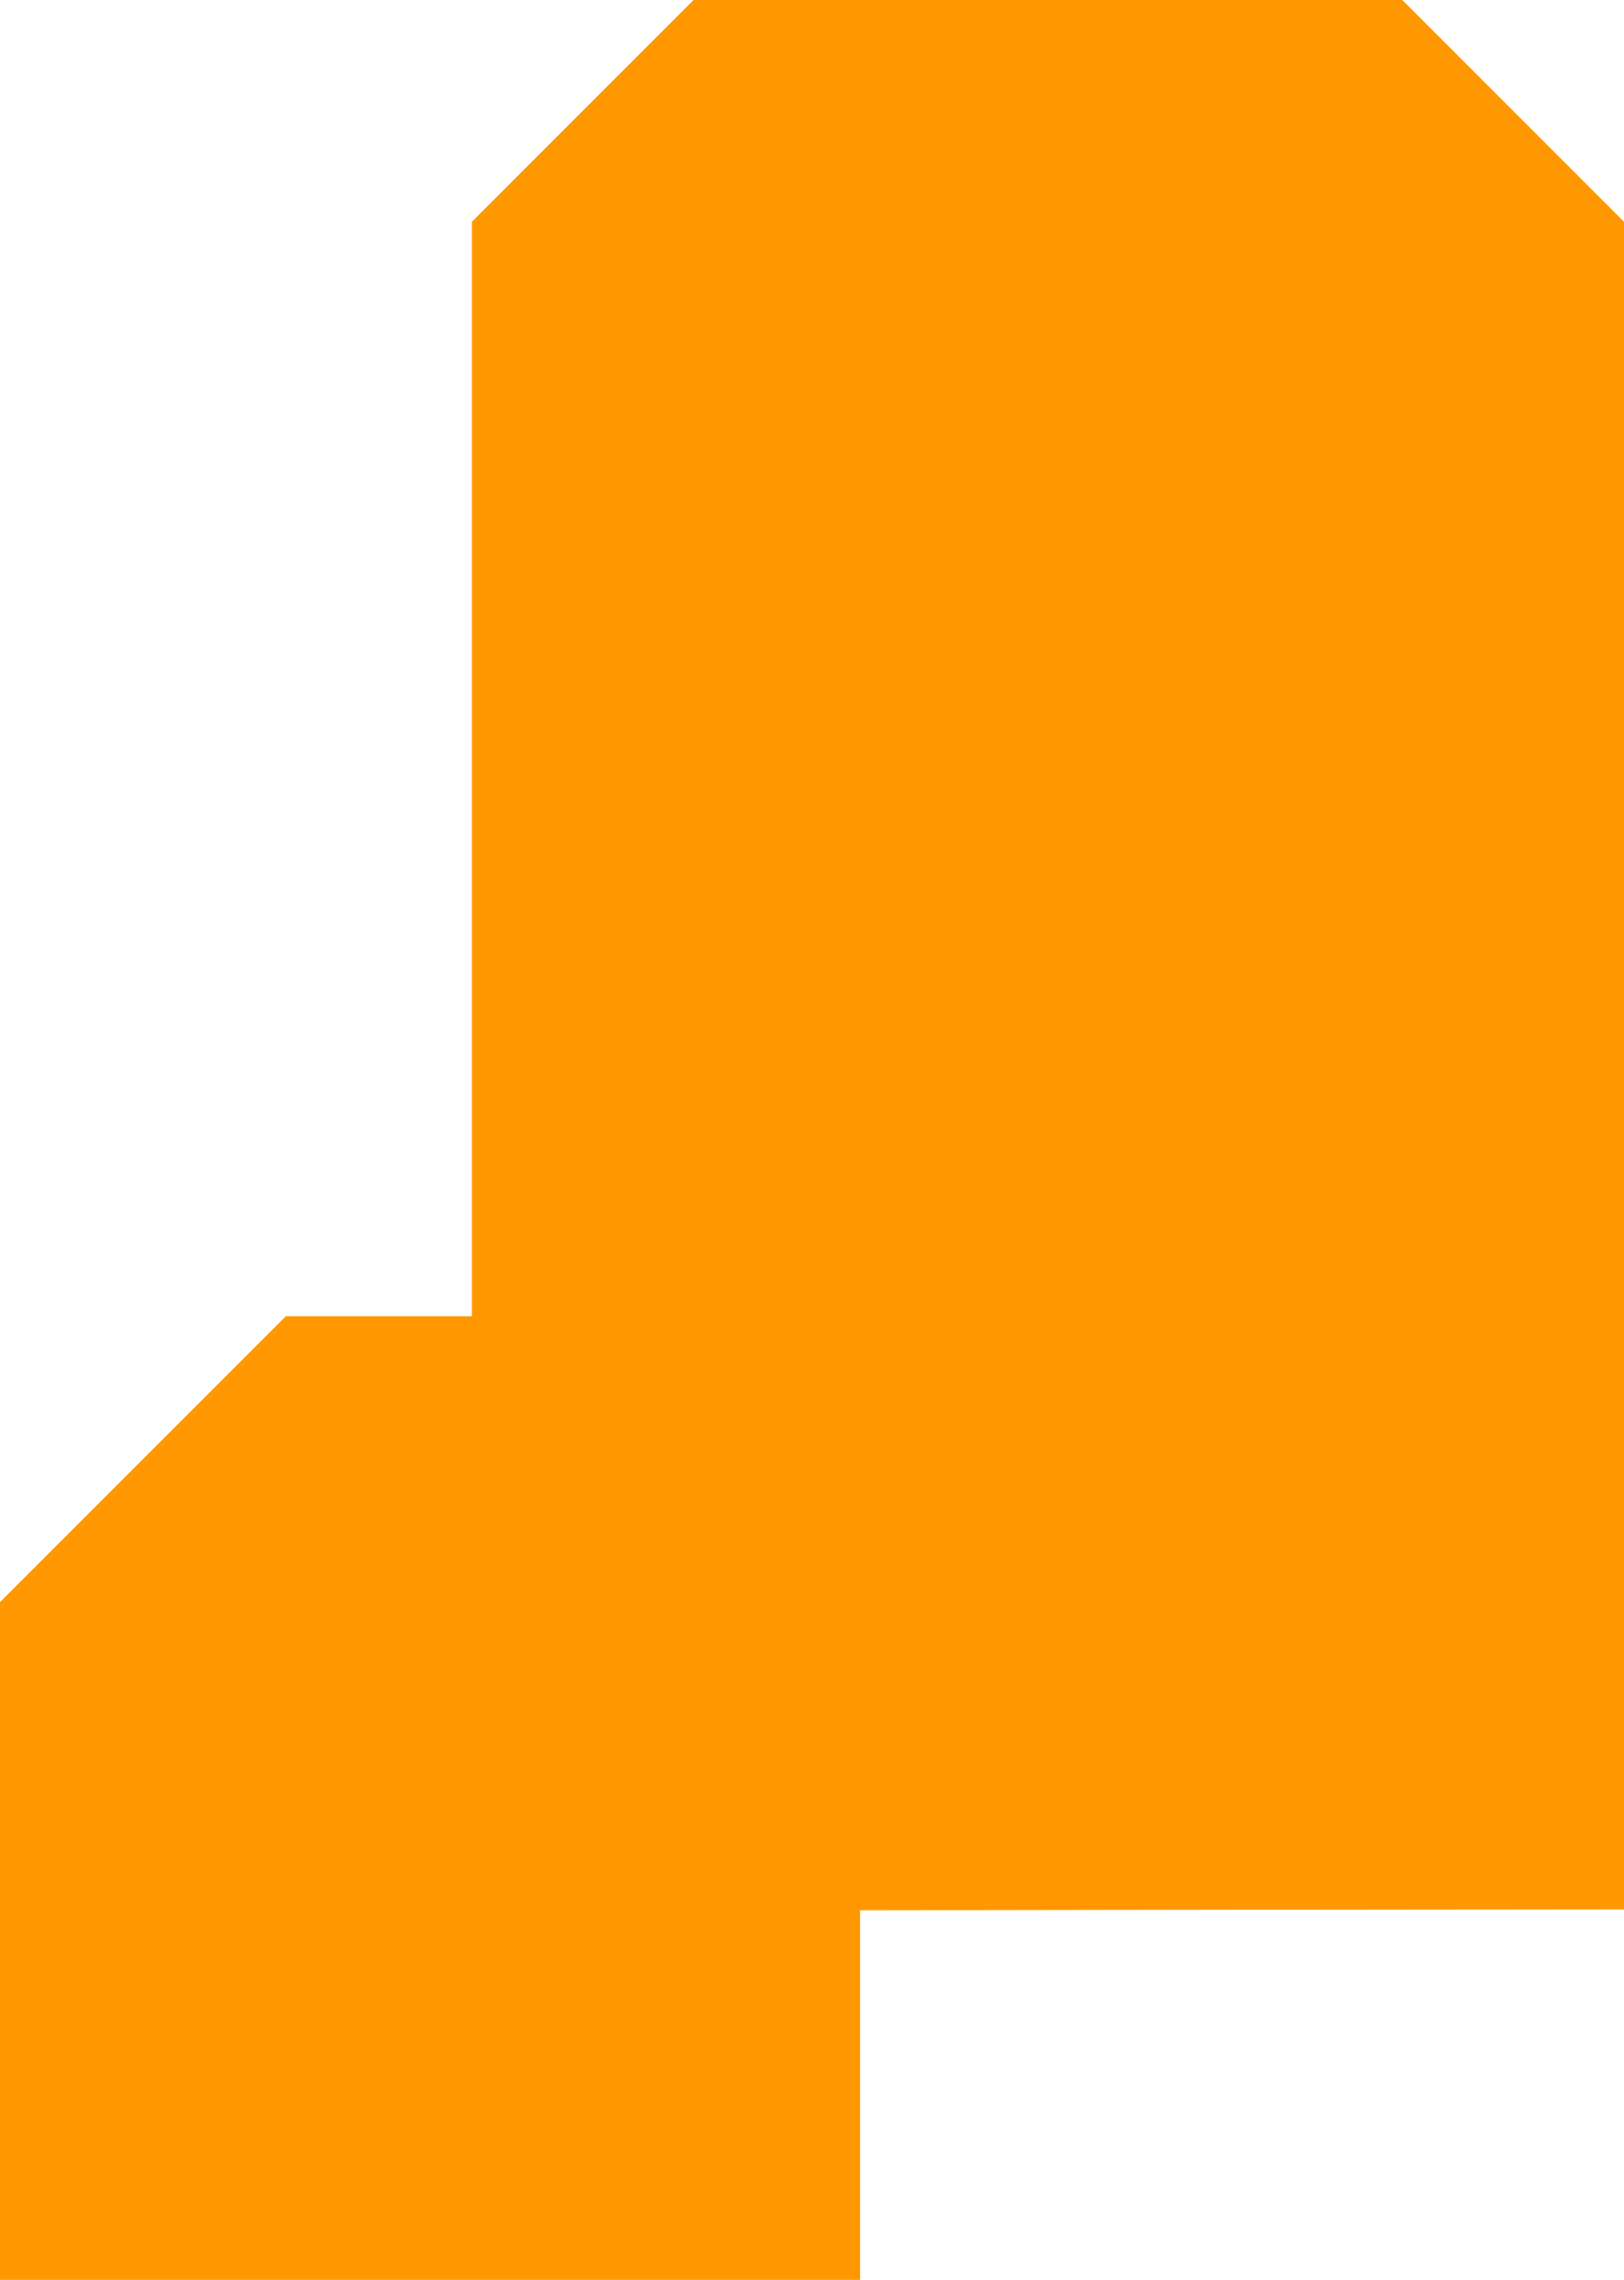 <?xml version="1.0" standalone="no"?>
<!DOCTYPE svg PUBLIC "-//W3C//DTD SVG 20010904//EN"
 "http://www.w3.org/TR/2001/REC-SVG-20010904/DTD/svg10.dtd">
<svg version="1.0" xmlns="http://www.w3.org/2000/svg"
 width="912pt" height="1280pt" viewBox="0 0 912 1280"
 preserveAspectRatio="xMidYMid meet">
<g transform="translate(0,1280) scale(0.1,-0.1)"
fill="#ff9800" stroke="none">
<path d="M3272 12177 l-622 -622 0 -3073 0 -3072 -523 0 -522 0 -803 -803
-802 -802 0 -1903 0 -1902 2415 0 2415 0 0 1038 0 1037 2145 3 2145 2 0 4738
0 4737 -623 623 -622 622 -1990 0 -1990 0 -623 -623z"/>
</g>
</svg>
